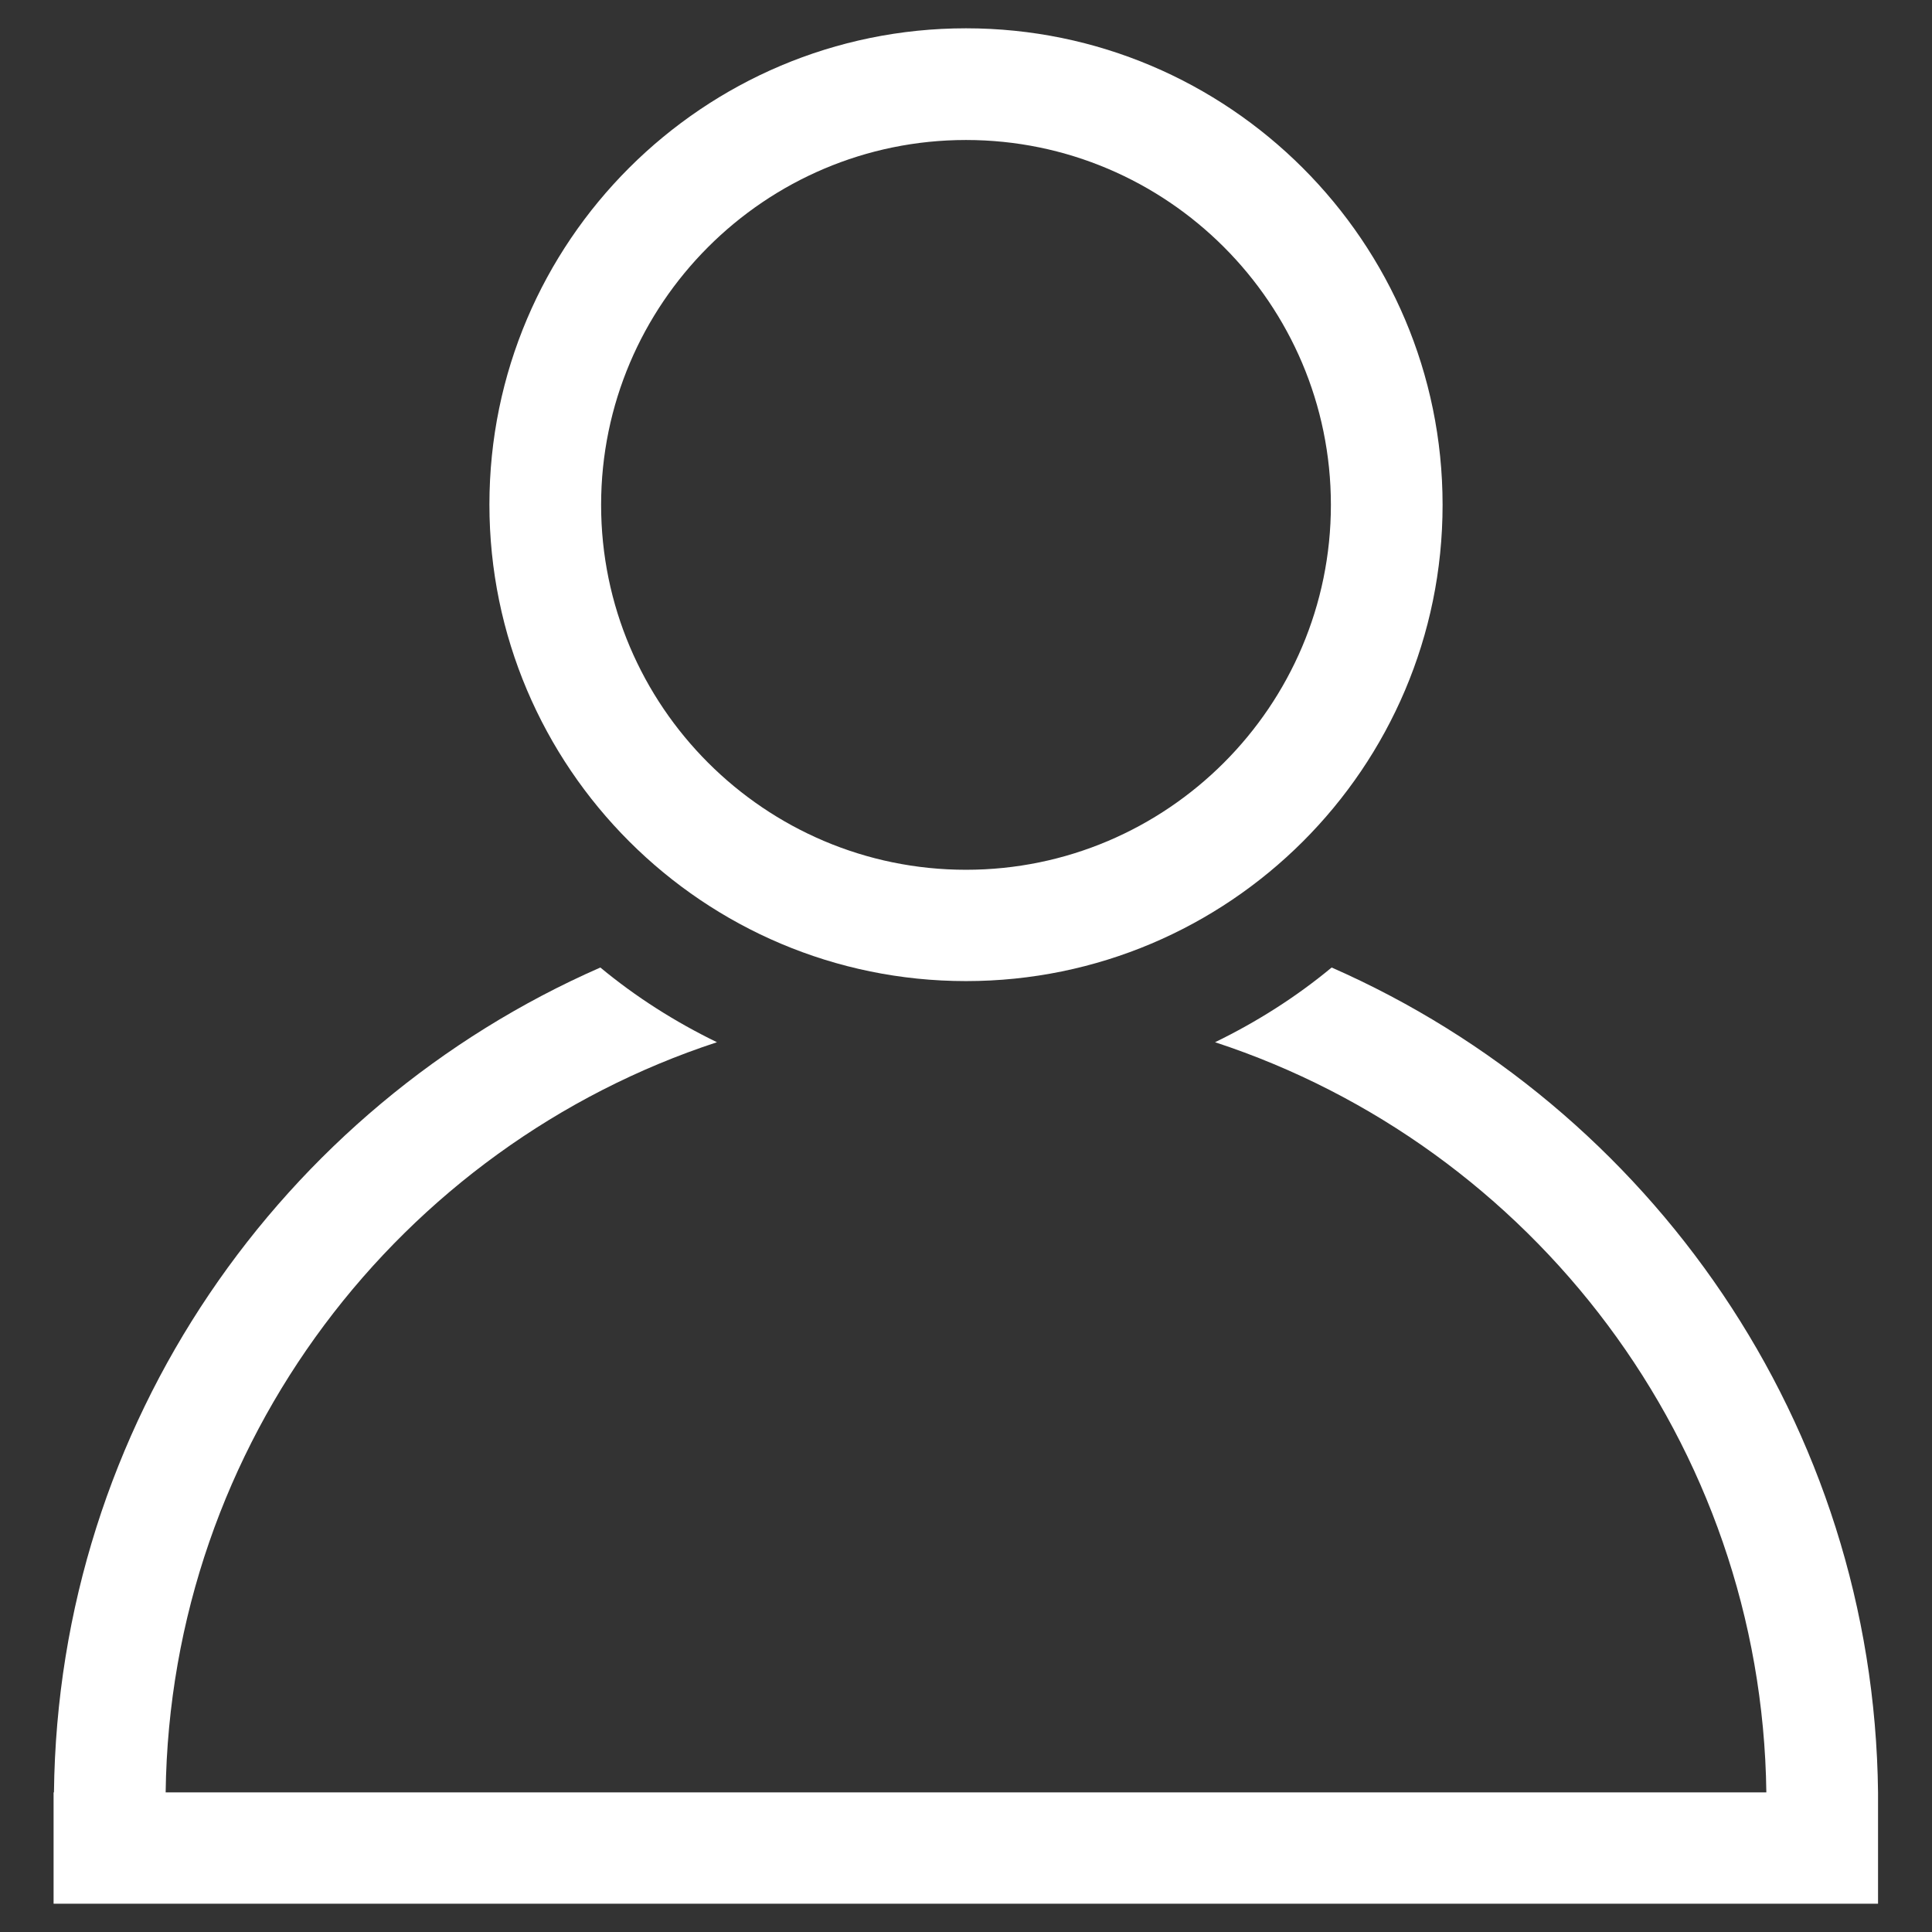 <?xml version="1.0" encoding="utf-8"?>
<!-- Generator: Adobe Illustrator 26.0.1, SVG Export Plug-In . SVG Version: 6.00 Build 0)  -->
<svg version="1.1" id="Layer_1" xmlns="http://www.w3.org/2000/svg" xmlns:xlink="http://www.w3.org/1999/xlink" x="0px" y="0px"
	 viewBox="0 0 512 512" style="enable-background:new 0 0 512 512;" xml:space="preserve">
<rect x="0" y="0" width="512" height="512" fill="#333333" stroke="none"/>
<style type="text/css">
	.st0{fill:#FFFFFF;}
</style>
<g>
	<path class="st0" d="M256,260c-69.6,0-126.3-56.6-126.3-126.3S186.4,7.5,256,7.5s126.3,56.6,126.3,126.3S325.6,260,256,260z
		 M256,37.1c-53.3,0-96.7,43.4-96.7,96.7s43.4,96.7,96.7,96.7c53.3,0,96.7-43.4,96.7-96.7S309.3,37.1,256,37.1z"/>
	<path class="st0" d="M497.7,475c-1.1-97.7-60.4-181.5-144.8-218.6c-9.4,7.8-19.8,14.4-30.9,19.8c83.9,27.5,144.9,106.1,146.1,198.8
		H43.9c1.2-92.7,62.2-171.3,146.1-198.8c-11.1-5.4-21.5-12-30.9-19.8C74.7,293.4,15.4,377.3,14.3,475h-0.1v29.5h483.5L497.7,475
		L497.7,475z"/>
</g>
</svg>
